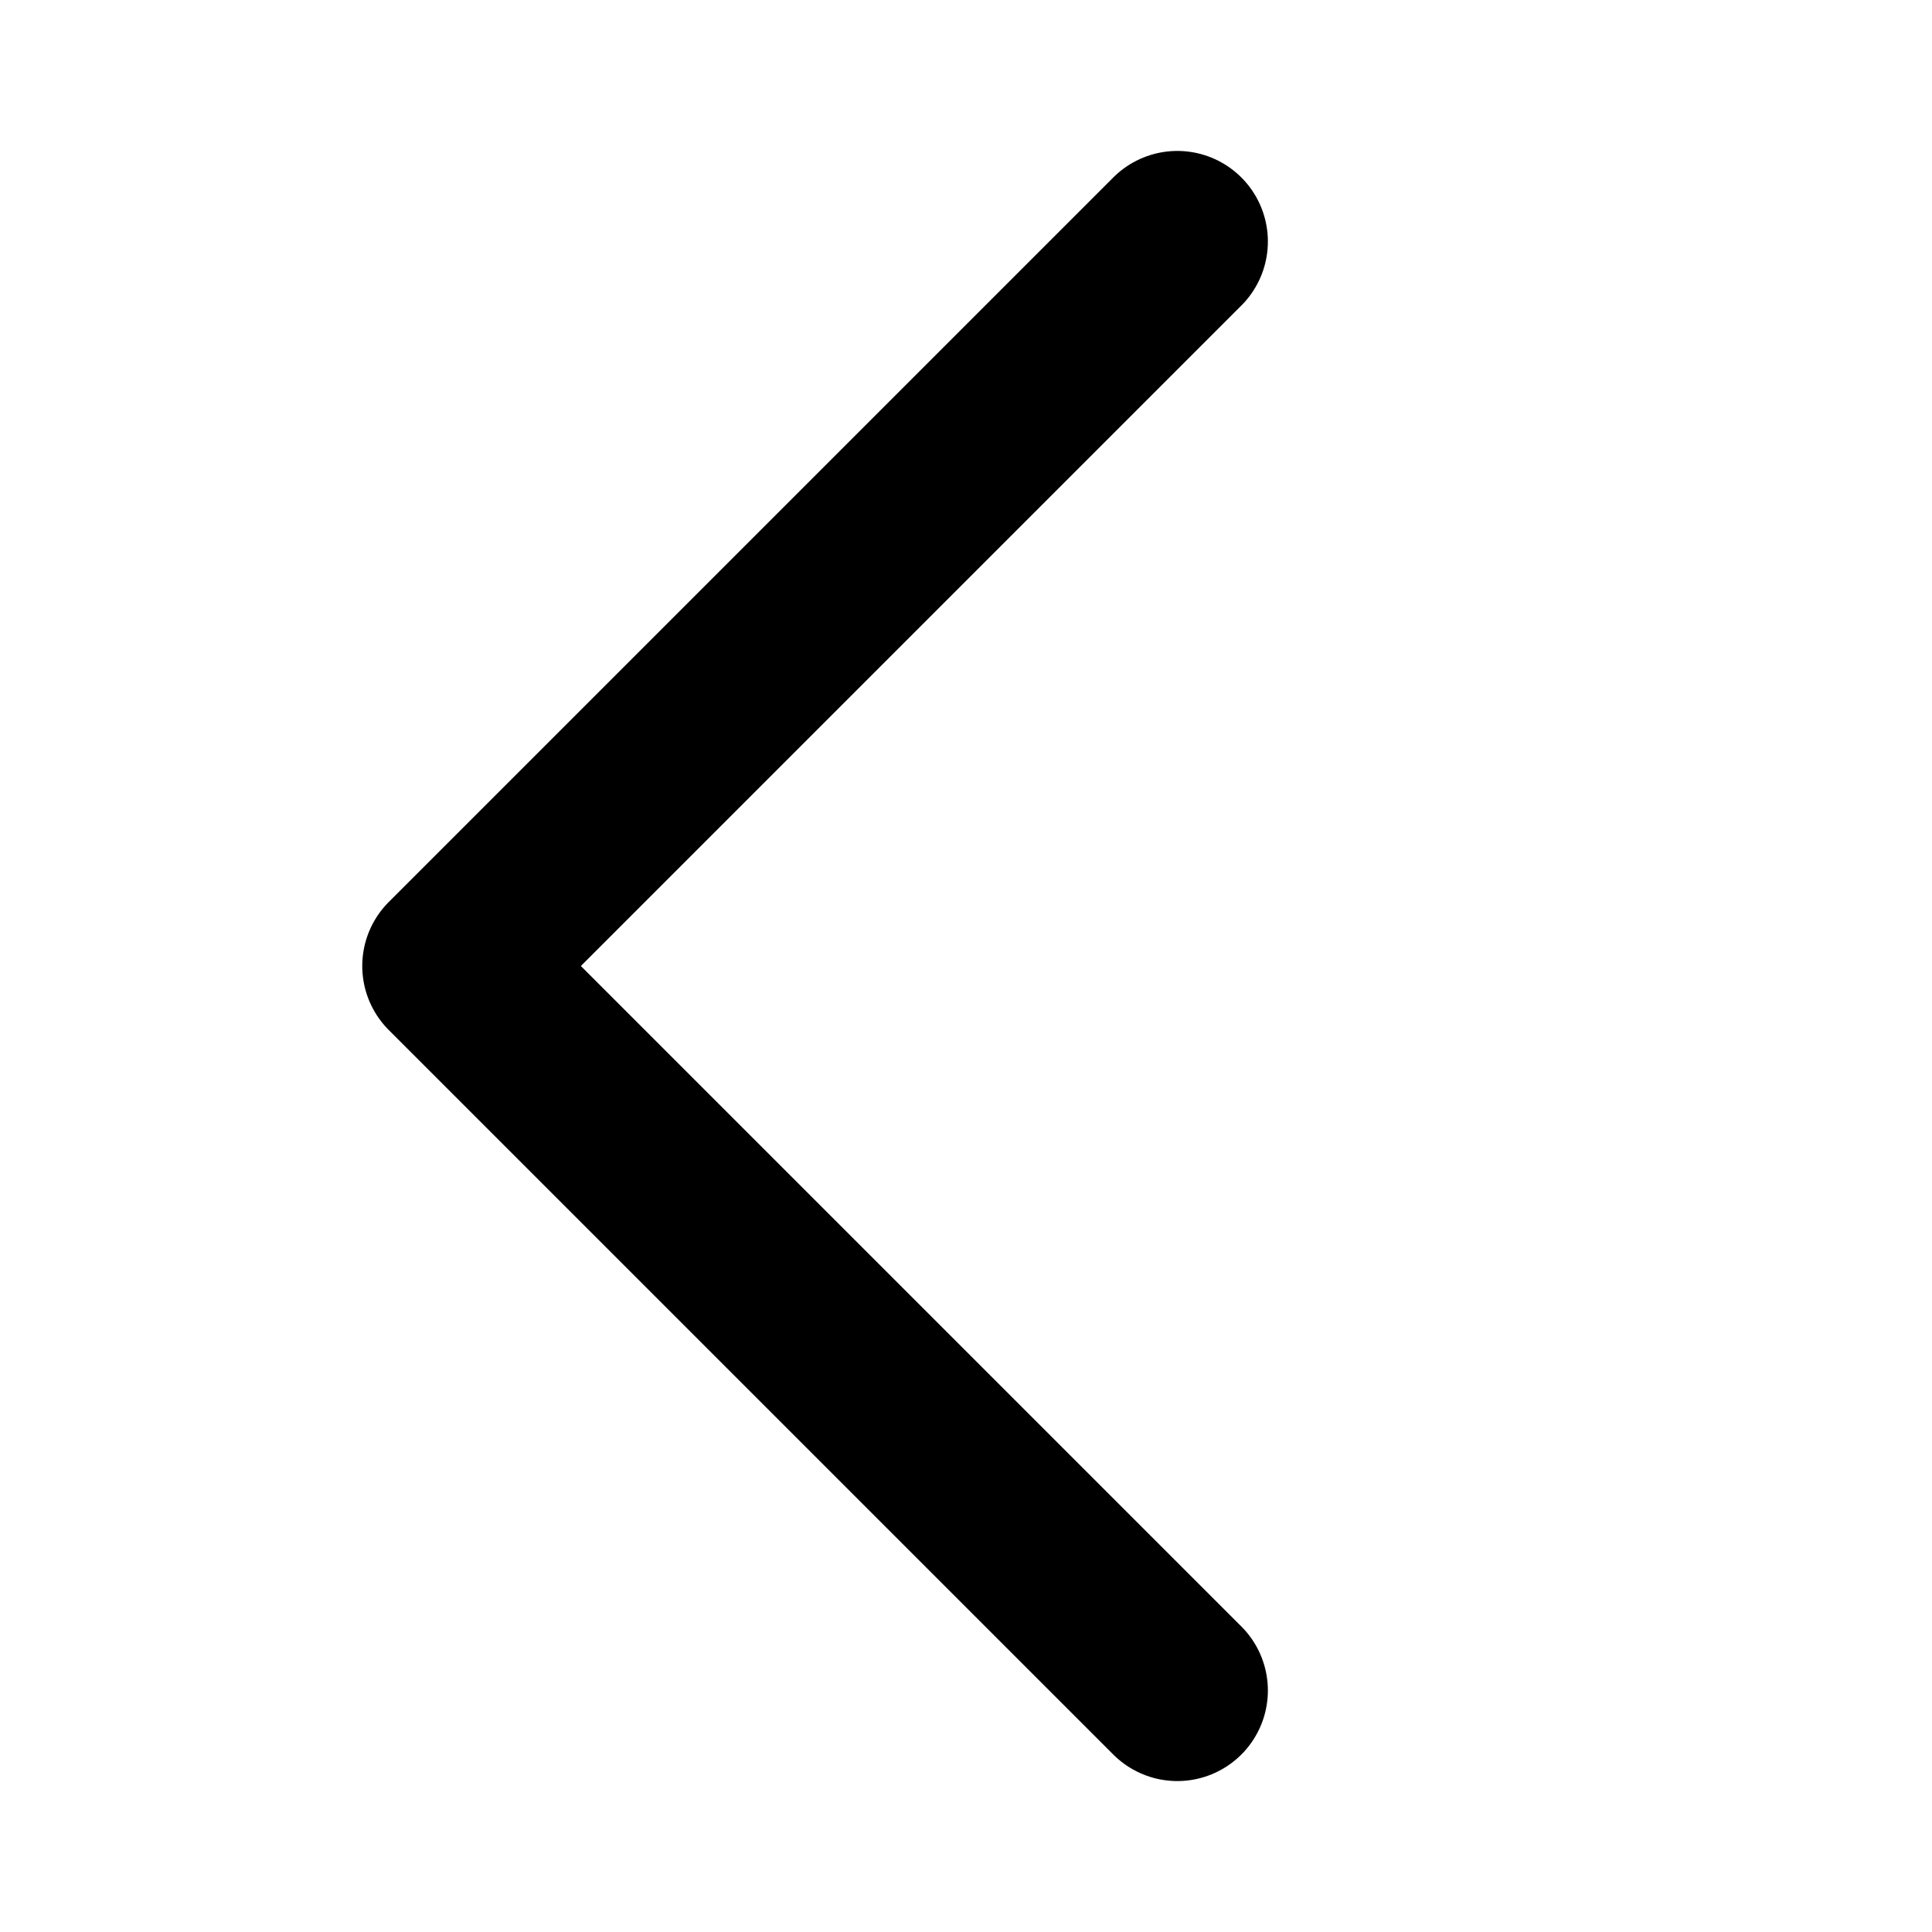 <svg width="64" height="64" viewBox="0 0 64 64" fill="none" xmlns="http://www.w3.org/2000/svg">
<path d="M39 8L15 32L39 56" stroke="black" stroke-width="6" stroke-linecap="round" stroke-linejoin="round"/>
</svg>
